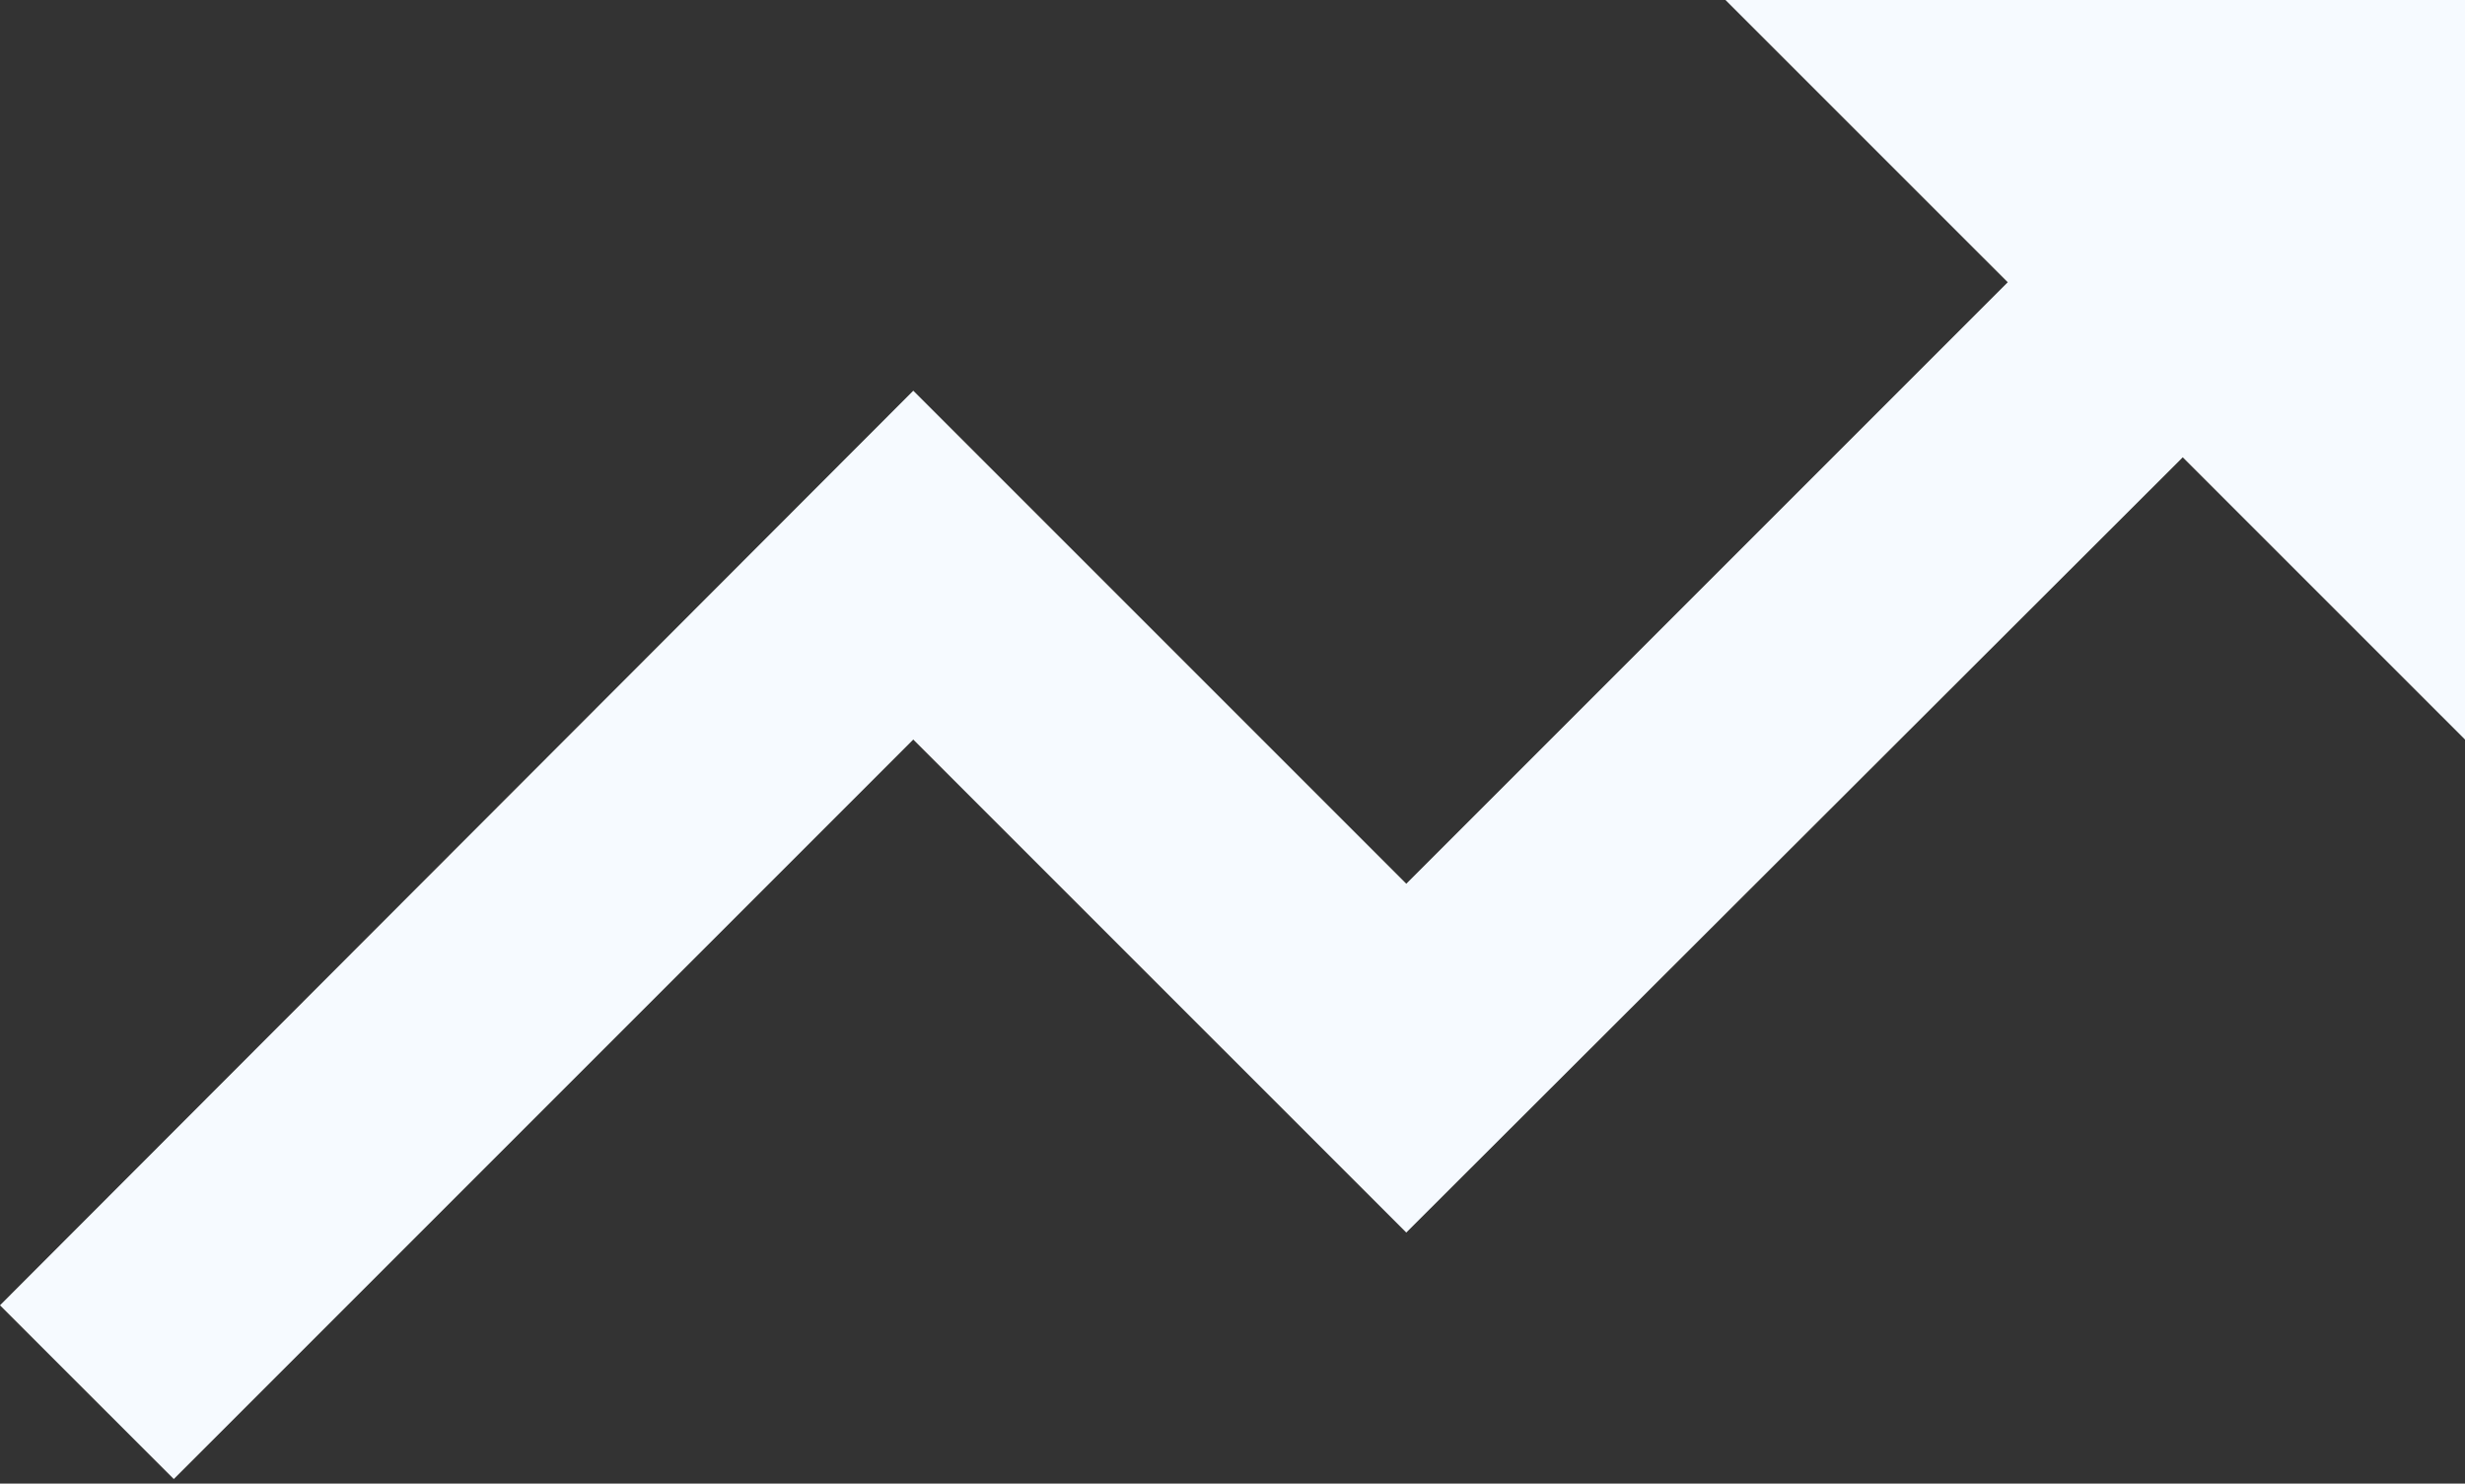 <?xml version="1.0" encoding="UTF-8"?> <svg xmlns="http://www.w3.org/2000/svg" width="108" height="65" viewBox="0 0 108 65" fill="none"><rect x="0" y="0" width="108" height="65" fill="#333333" stroke="none"/> <path d="M75.6 0.001L87.966 12.366L61.614 38.718L40.014 17.118L0 57.186L7.614 64.799L40.014 32.4L61.614 53.999L95.634 20.035L108 32.4V0.001H75.6Z" fill="#F6FAFF"></path> </svg> 